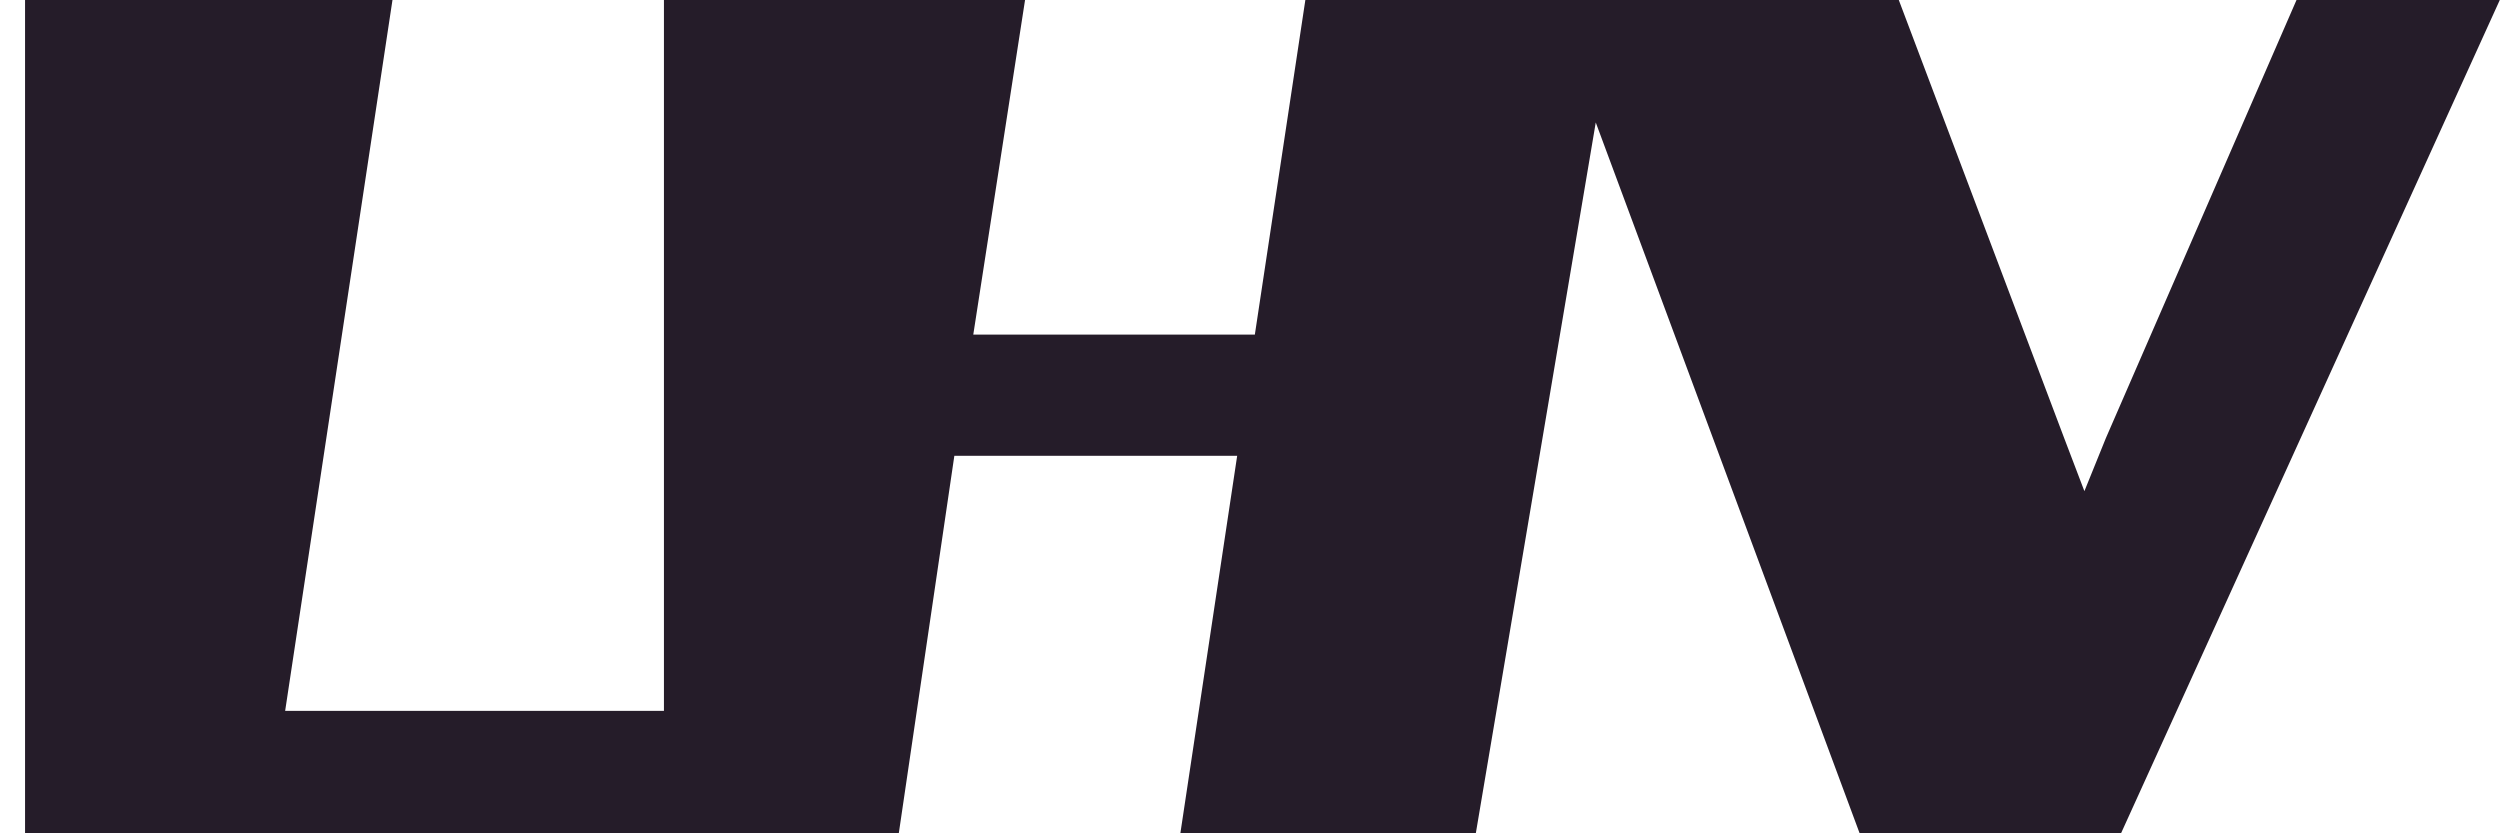 <svg width="99" height="33" viewBox="0 0 99 33" fill="none" xmlns="http://www.w3.org/2000/svg">
<path fill-rule="evenodd" clip-rule="evenodd" d="M51.692 0L49.692 13.25H38.542L40.592 0H26.292V28.15H11.292L15.542 0H0.992V33H35.592L37.792 18.05H48.992L46.742 33H58.442L63.192 4.85L73.642 33H83.992L98.992 0H90.942L83.392 17.35L82.542 19.45L81.742 17.35L75.192 0H51.692Z" fill="#251C29"/>
</svg>
